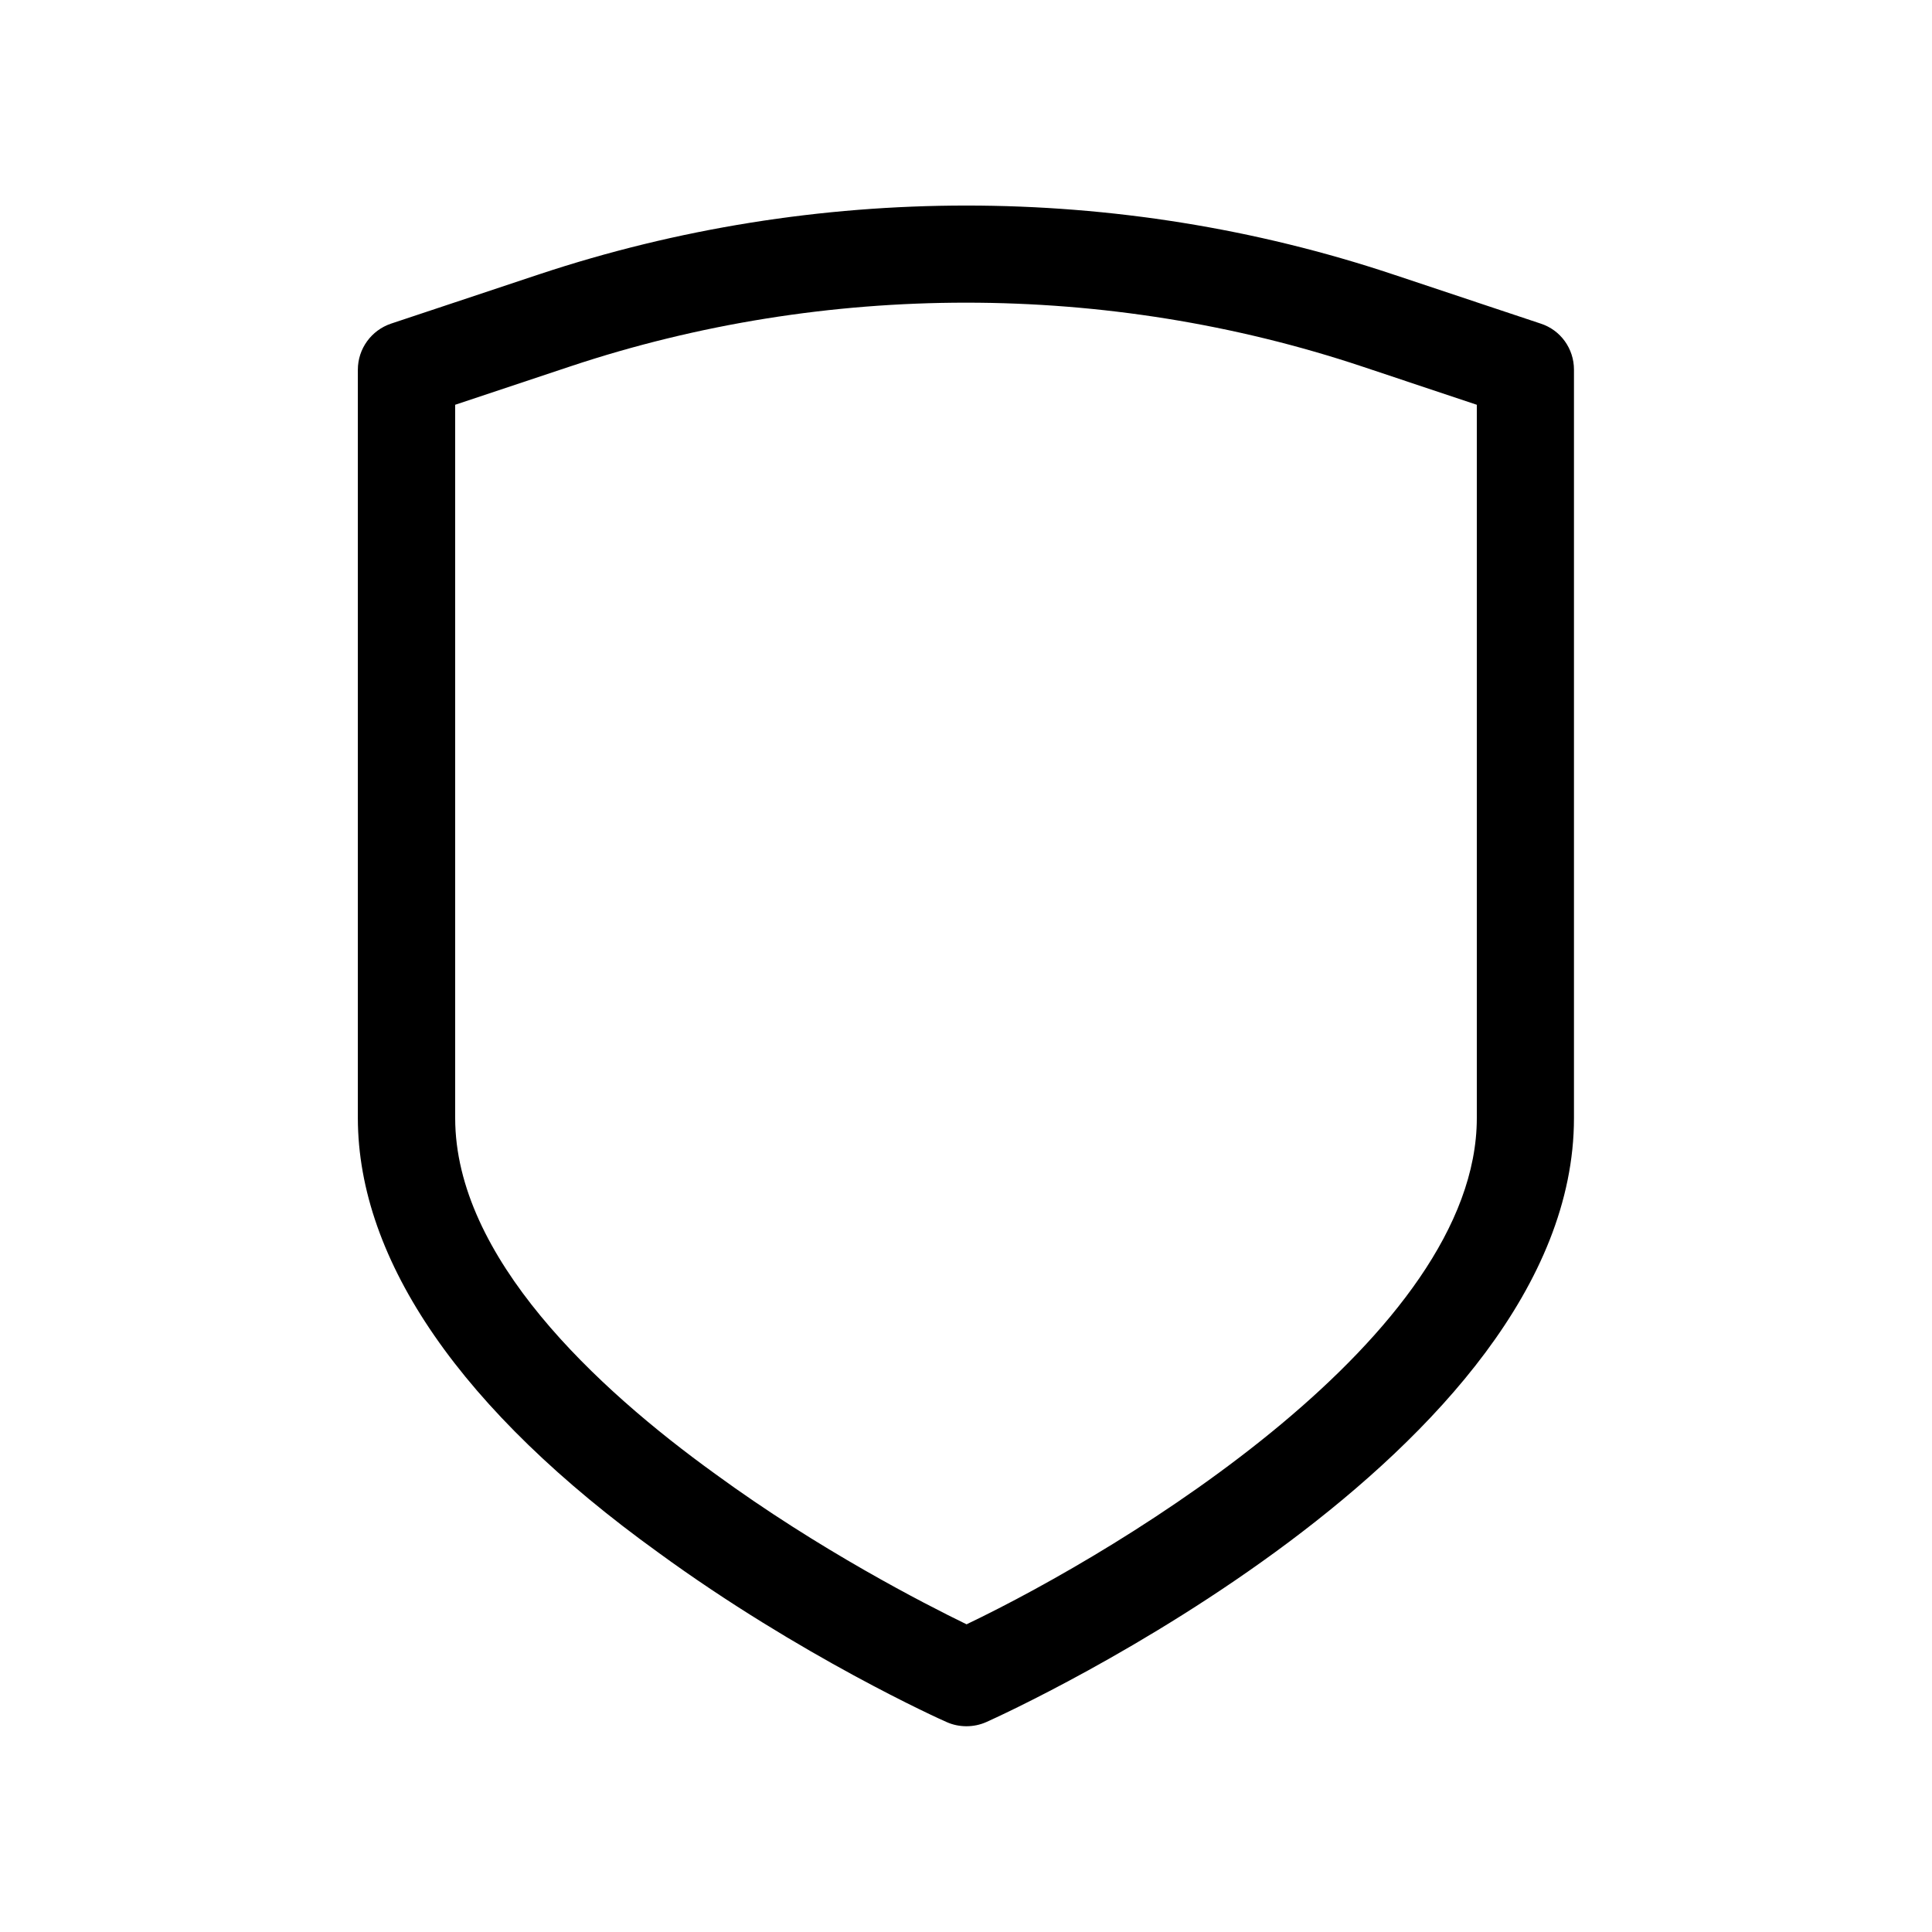 <?xml version="1.0" encoding="UTF-8"?>
<!-- Uploaded to: SVG Repo, www.svgrepo.com, Generator: SVG Repo Mixer Tools -->
<svg fill="#000000" width="800px" height="800px" version="1.1" viewBox="144 144 512 512" xmlns="http://www.w3.org/2000/svg">
 <path d="m318.43 555.42c37.684 27.508 74.867 44.285 76.43 44.941 1.664 0.754 3.477 1.109 5.238 1.109 1.812 0 3.578-0.352 5.289-1.109 6.348-2.82 155.73-71.188 155.73-160.06v-198.35c0-5.543-3.527-10.48-8.816-12.191l-39.145-13.047c-72.902-24.336-153.21-24.285-226.16-0.051l-39.348 13.098c-5.238 1.762-8.816 6.648-8.816 12.242v198.3c0.051 37.836 27.559 77.637 79.605 115.12zm-53.809-304.15 30.531-10.176c67.609-22.52 142.23-22.52 209.89 0.051l30.328 10.125v189.03c0 57.484-93.004 113.96-135.22 134.16-11.285-5.492-39.094-19.75-66.605-39.852-31.434-22.672-68.918-57.434-68.918-94.312z"/>
</svg>